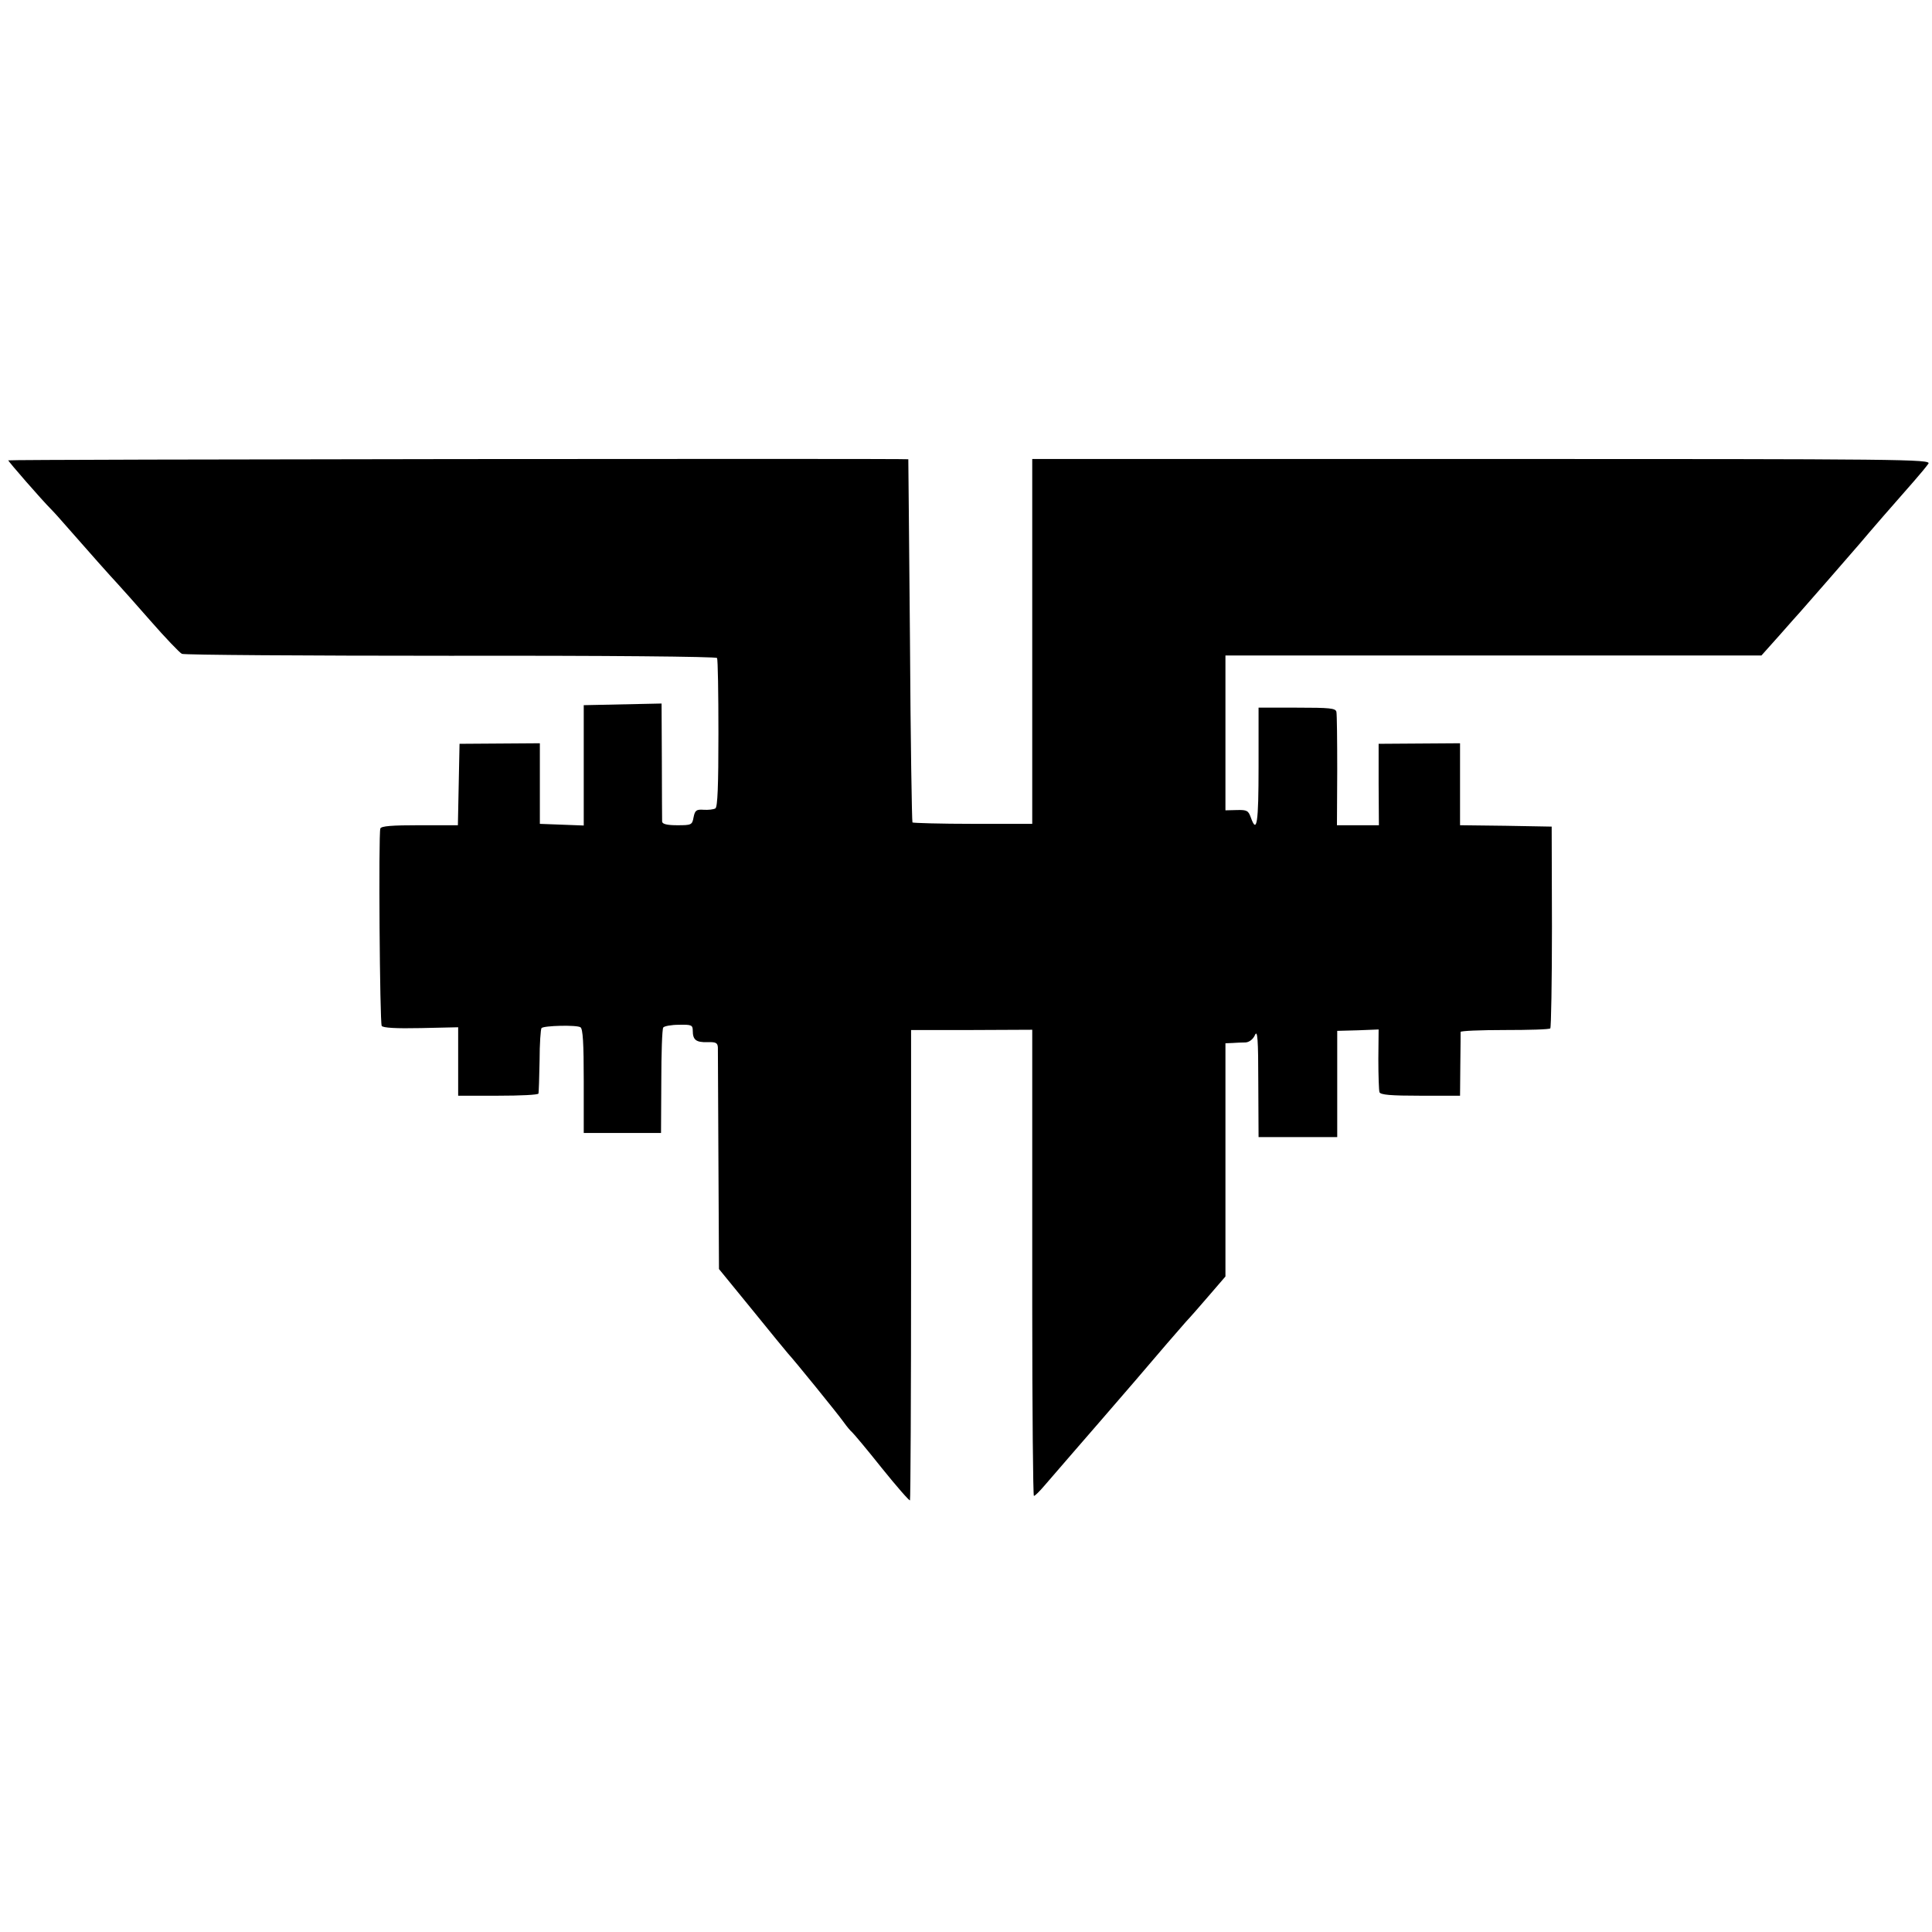<?xml version="1.0" standalone="no"?>
<!DOCTYPE svg PUBLIC "-//W3C//DTD SVG 20010904//EN"
 "http://www.w3.org/TR/2001/REC-SVG-20010904/DTD/svg10.dtd">
<svg version="1.0" xmlns="http://www.w3.org/2000/svg"
 width="700pt" height="700pt" viewBox="0 0 700 700"
 preserveAspectRatio="xMidYMid meet">
<g transform="translate(0,700) scale(0.1,-0.1)"
fill="#000000" stroke="none">
<path d="M30 5332 c0 -4 121 -143 155 -177 11 -11 36 -39 55 -61 76 -87 166
-188 185 -208 11 -12 65 -72 119 -134 55 -63 107 -117 115 -121 9 -4 447 -7
974 -7 563 1 961 -3 965 -8 3 -5 5 -128 5 -273 0 -191 -3 -267 -11 -272 -7 -4
-26 -6 -42 -5 -27 2 -32 -2 -37 -27 -5 -28 -8 -29 -59 -29 -36 0 -54 4 -55 13
0 6 -1 105 -1 220 l-1 208 -141 -3 -141 -3 0 -218 0 -218 -79 3 -80 3 0 146 0
146 -145 -1 -146 -1 -3 -147 -3 -148 -138 0 c-102 0 -140 -3 -143 -12 -7 -22
-2 -703 5 -715 4 -7 51 -10 142 -8 l135 3 0 -124 0 -124 145 0 c80 0 146 3
146 8 1 4 3 58 4 119 0 62 4 115 7 118 8 9 127 12 141 3 9 -5 12 -58 12 -195
l0 -188 140 0 140 0 1 186 c0 102 3 190 7 196 3 5 29 10 57 10 45 1 50 -1 50
-21 0 -34 12 -43 53 -42 30 1 37 -2 38 -19 0 -11 1 -196 2 -411 l2 -392 120
-147 c66 -82 125 -153 130 -159 20 -21 180 -218 202 -249 12 -17 26 -33 30
-36 4 -3 53 -61 107 -129 54 -67 101 -121 103 -118 2 2 4 386 4 854 l0 850
220 0 219 1 0 -162 c0 -89 0 -469 0 -844 0 -376 3 -683 6 -683 4 0 21 17 38
37 17 20 63 73 102 118 38 44 140 161 225 260 84 99 168 196 185 215 18 19 57
64 88 100 l56 65 0 422 0 423 25 1 c14 1 35 2 48 2 13 1 27 11 34 27 9 20 12
-14 12 -172 l1 -198 143 0 142 0 0 192 0 193 75 2 75 3 -1 -108 c0 -59 2 -113
4 -119 3 -10 42 -13 148 -13 l144 0 1 113 c1 61 1 115 1 118 -1 4 71 7 159 7
88 0 163 2 166 6 3 3 6 169 6 368 l-1 363 -166 3 -166 2 0 149 0 148 -147 -1
-148 -1 0 -147 1 -148 -76 0 -76 0 1 198 c0 108 -1 204 -3 213 -3 13 -24 15
-143 15 l-139 0 0 -213 c0 -205 -6 -247 -28 -185 -9 25 -14 28 -51 27 l-41 -1
0 280 0 281 971 0 971 0 67 75 c36 41 68 77 71 80 6 6 187 214 218 250 37 44
121 141 197 227 22 25 45 53 52 63 11 16 -88 17 -1618 17 l-1629 0 0 -476 c0
-262 0 -559 0 -661 l0 -185 -214 0 c-118 0 -217 3 -220 5 -2 3 -7 300 -9 660
-3 360 -6 655 -6 656 -4 3 -3261 0 -3261 -4z"/>
</g>
</svg>
